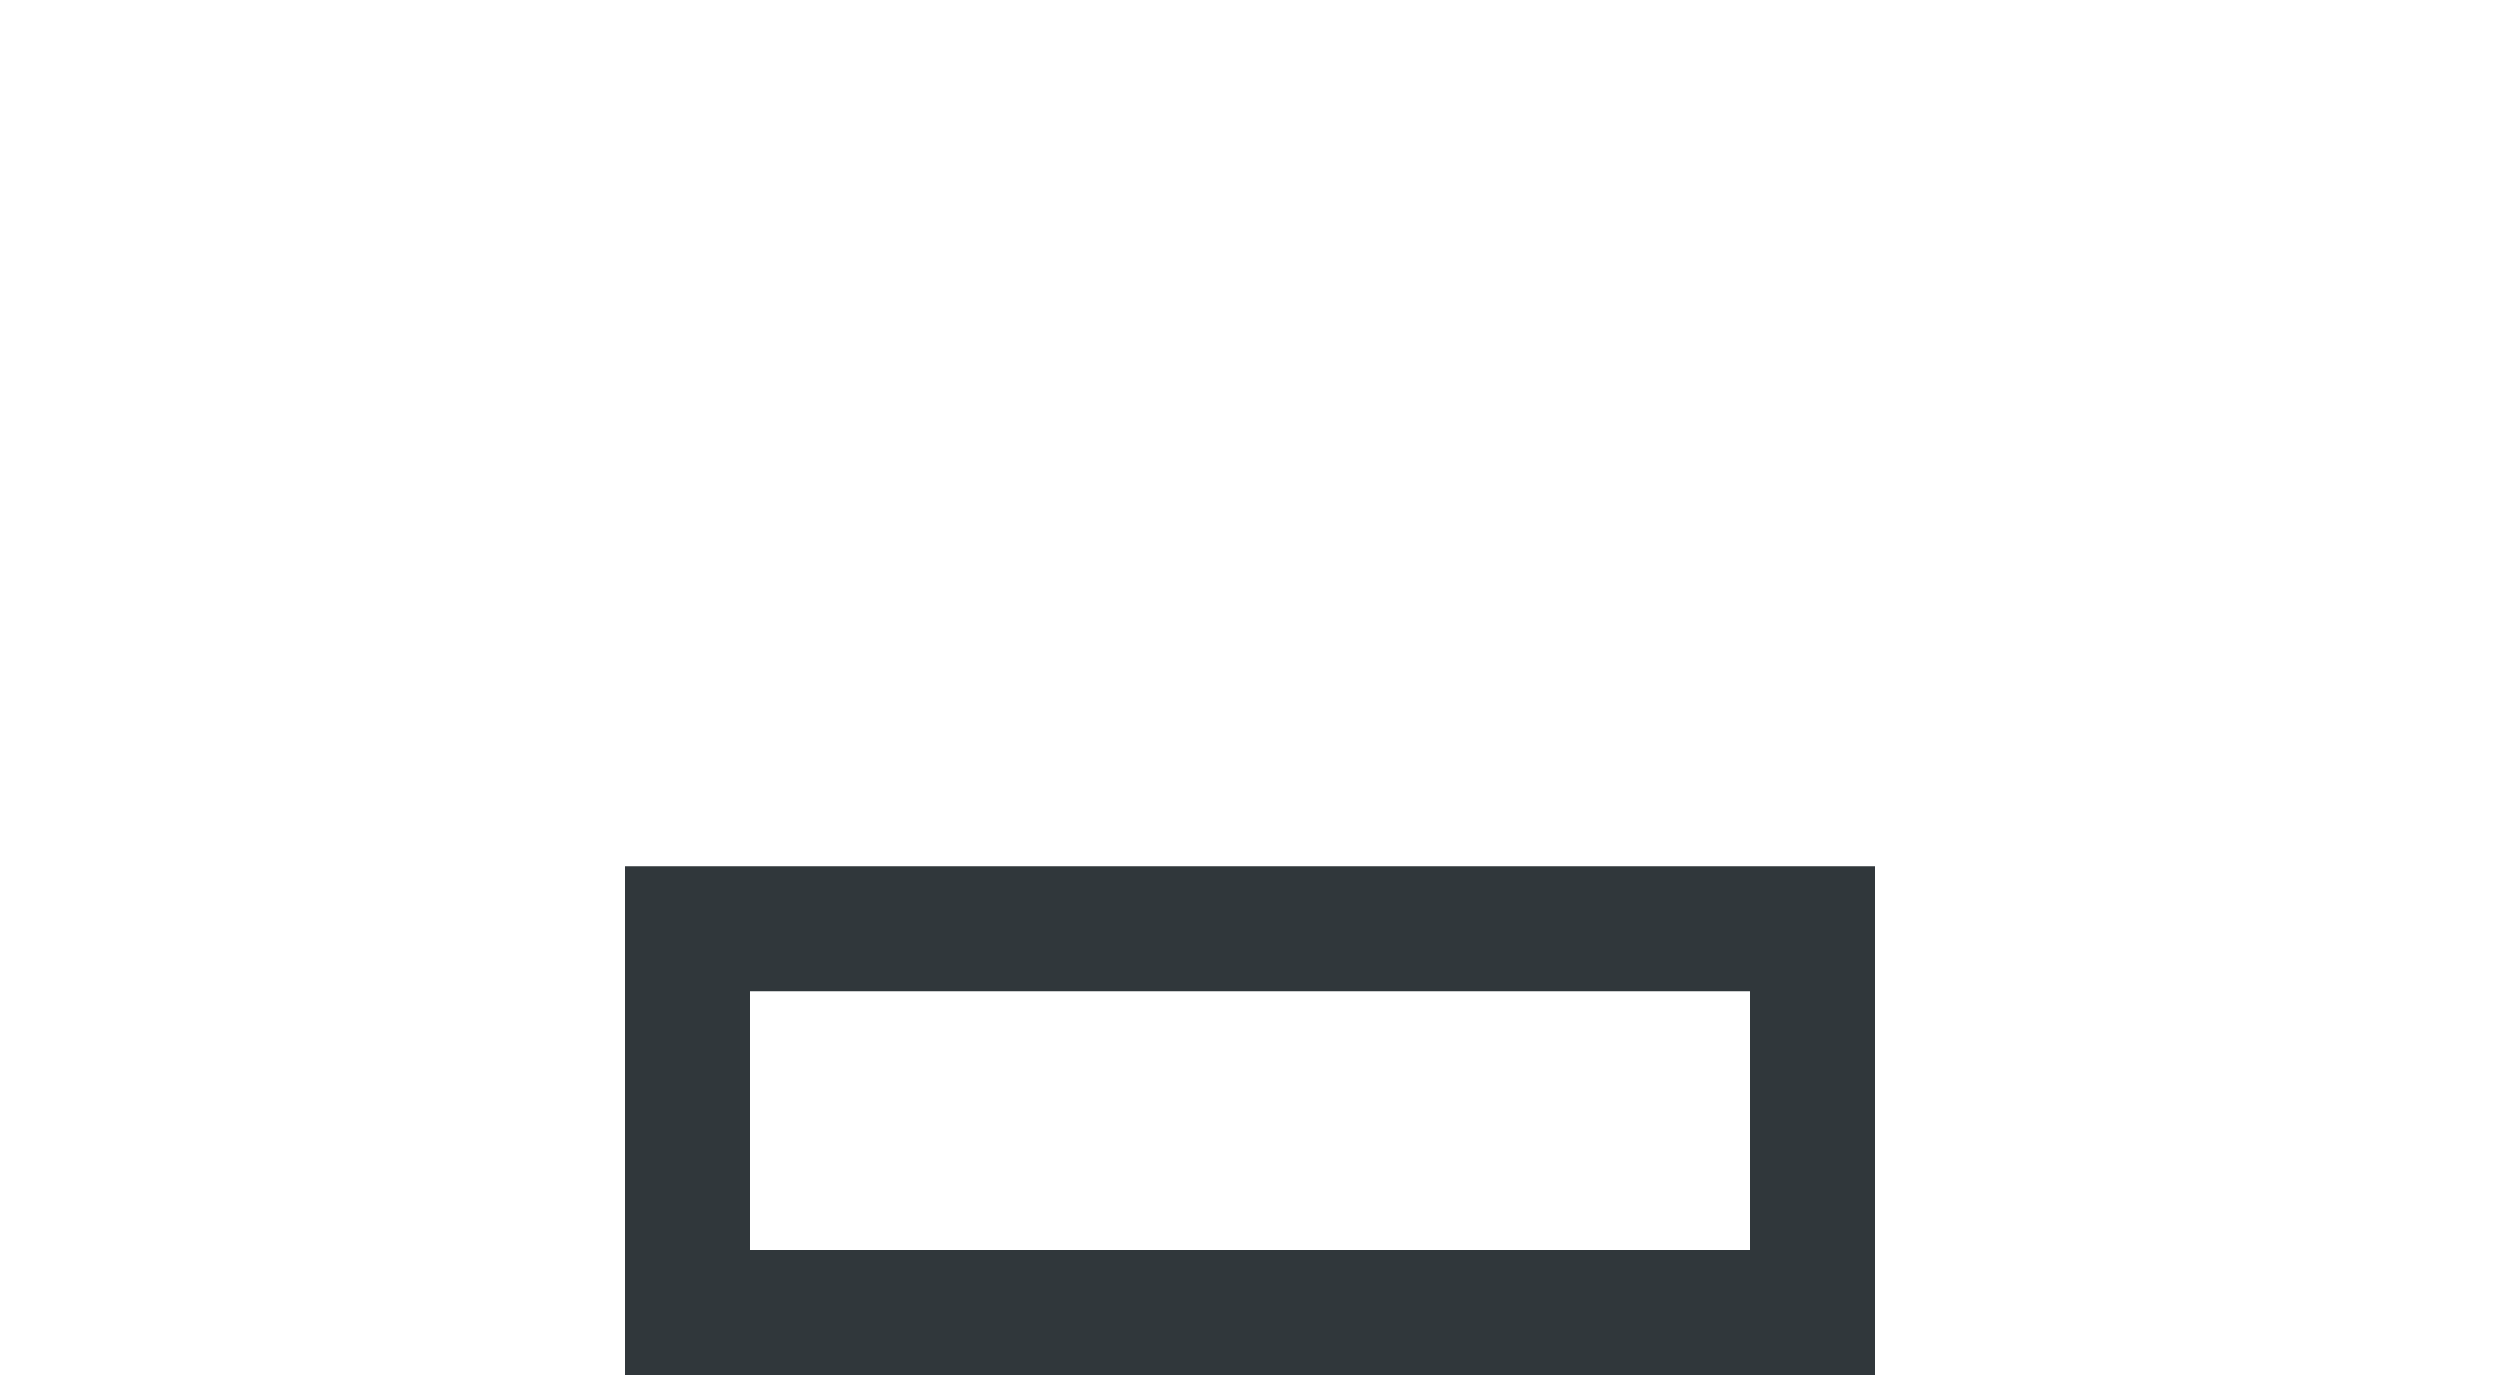 <svg id="Layer_1" data-name="Layer 1" xmlns="http://www.w3.org/2000/svg" viewBox="0 0 40 22"><defs><style>.cls-1{fill:#30373b;}</style></defs><title>pc-icon</title><path class="cls-1" d="M28,15.86V20H12V15.86H28m2-2H10V22H30V13.86h0Z"/></svg>